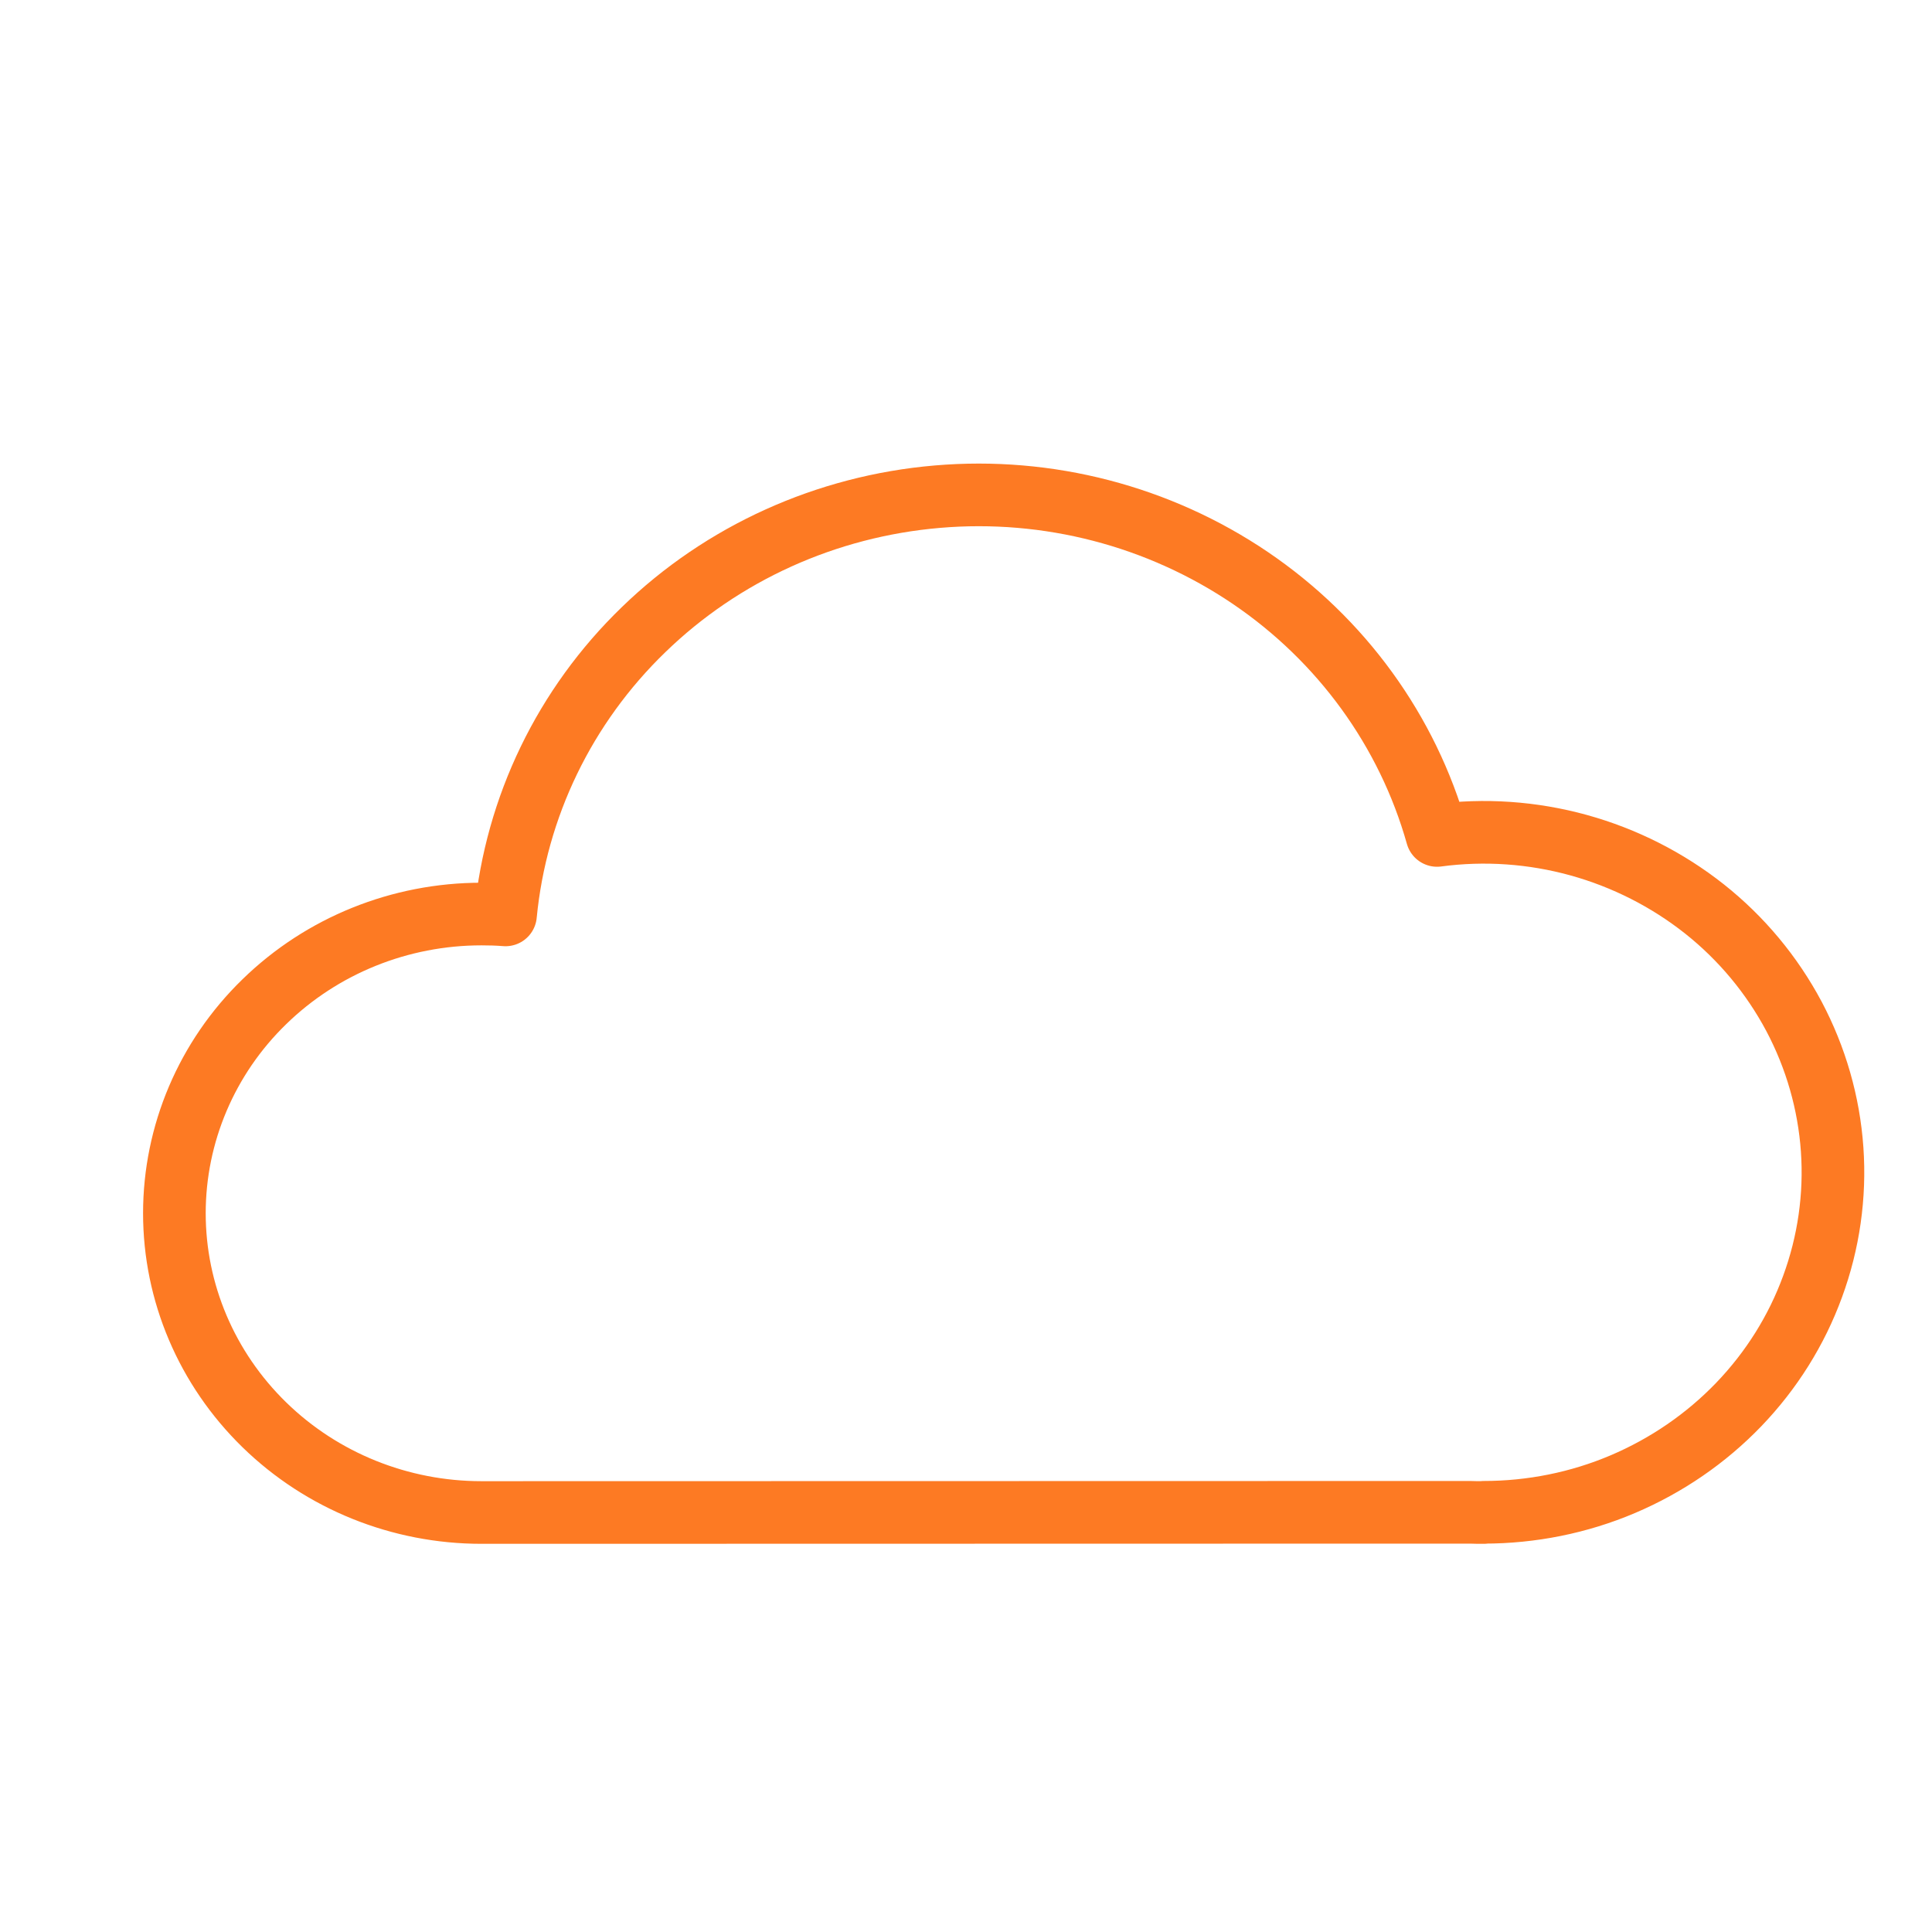 <svg width="38" height="38" viewBox="0 0 38 38" fill="none" xmlns="http://www.w3.org/2000/svg">
<g clip-path="url(#clip0_3_4882)">
<path d="M29.185 29.749C29.096 29.749 29.002 29.749 28.913 29.745L9.47 29.749C7.867 29.749 6.333 29.13 5.199 28.024C4.065 26.918 3.43 25.422 3.43 23.863C3.43 22.305 4.065 20.804 5.199 19.703C6.333 18.597 7.867 17.978 9.47 17.978C9.628 17.978 9.786 17.982 9.943 17.995C10.148 15.871 11.107 13.884 12.659 12.384C14.21 10.879 16.252 9.956 18.435 9.769C20.613 9.582 22.791 10.148 24.59 11.366C26.385 12.583 27.685 14.375 28.265 16.432C29.198 16.307 30.145 16.374 31.048 16.623C31.952 16.873 32.796 17.301 33.525 17.878C34.254 18.456 34.851 19.175 35.285 19.99C35.716 20.804 35.972 21.694 36.036 22.608C36.1 23.523 35.968 24.441 35.652 25.302C35.337 26.166 34.842 26.956 34.199 27.625C33.555 28.294 32.779 28.826 31.918 29.192C31.057 29.558 30.123 29.745 29.185 29.745V29.749Z" stroke="#FD7A23" stroke-width="1.232" stroke-linecap="round" stroke-linejoin="round"/>
</g>
<defs>
<clipPath id="clip0_3_4882">
<rect width="34.211" height="21.579" fill="white" transform="translate(2.633 8.953)"/>
</clipPath>
</defs>
</svg>
